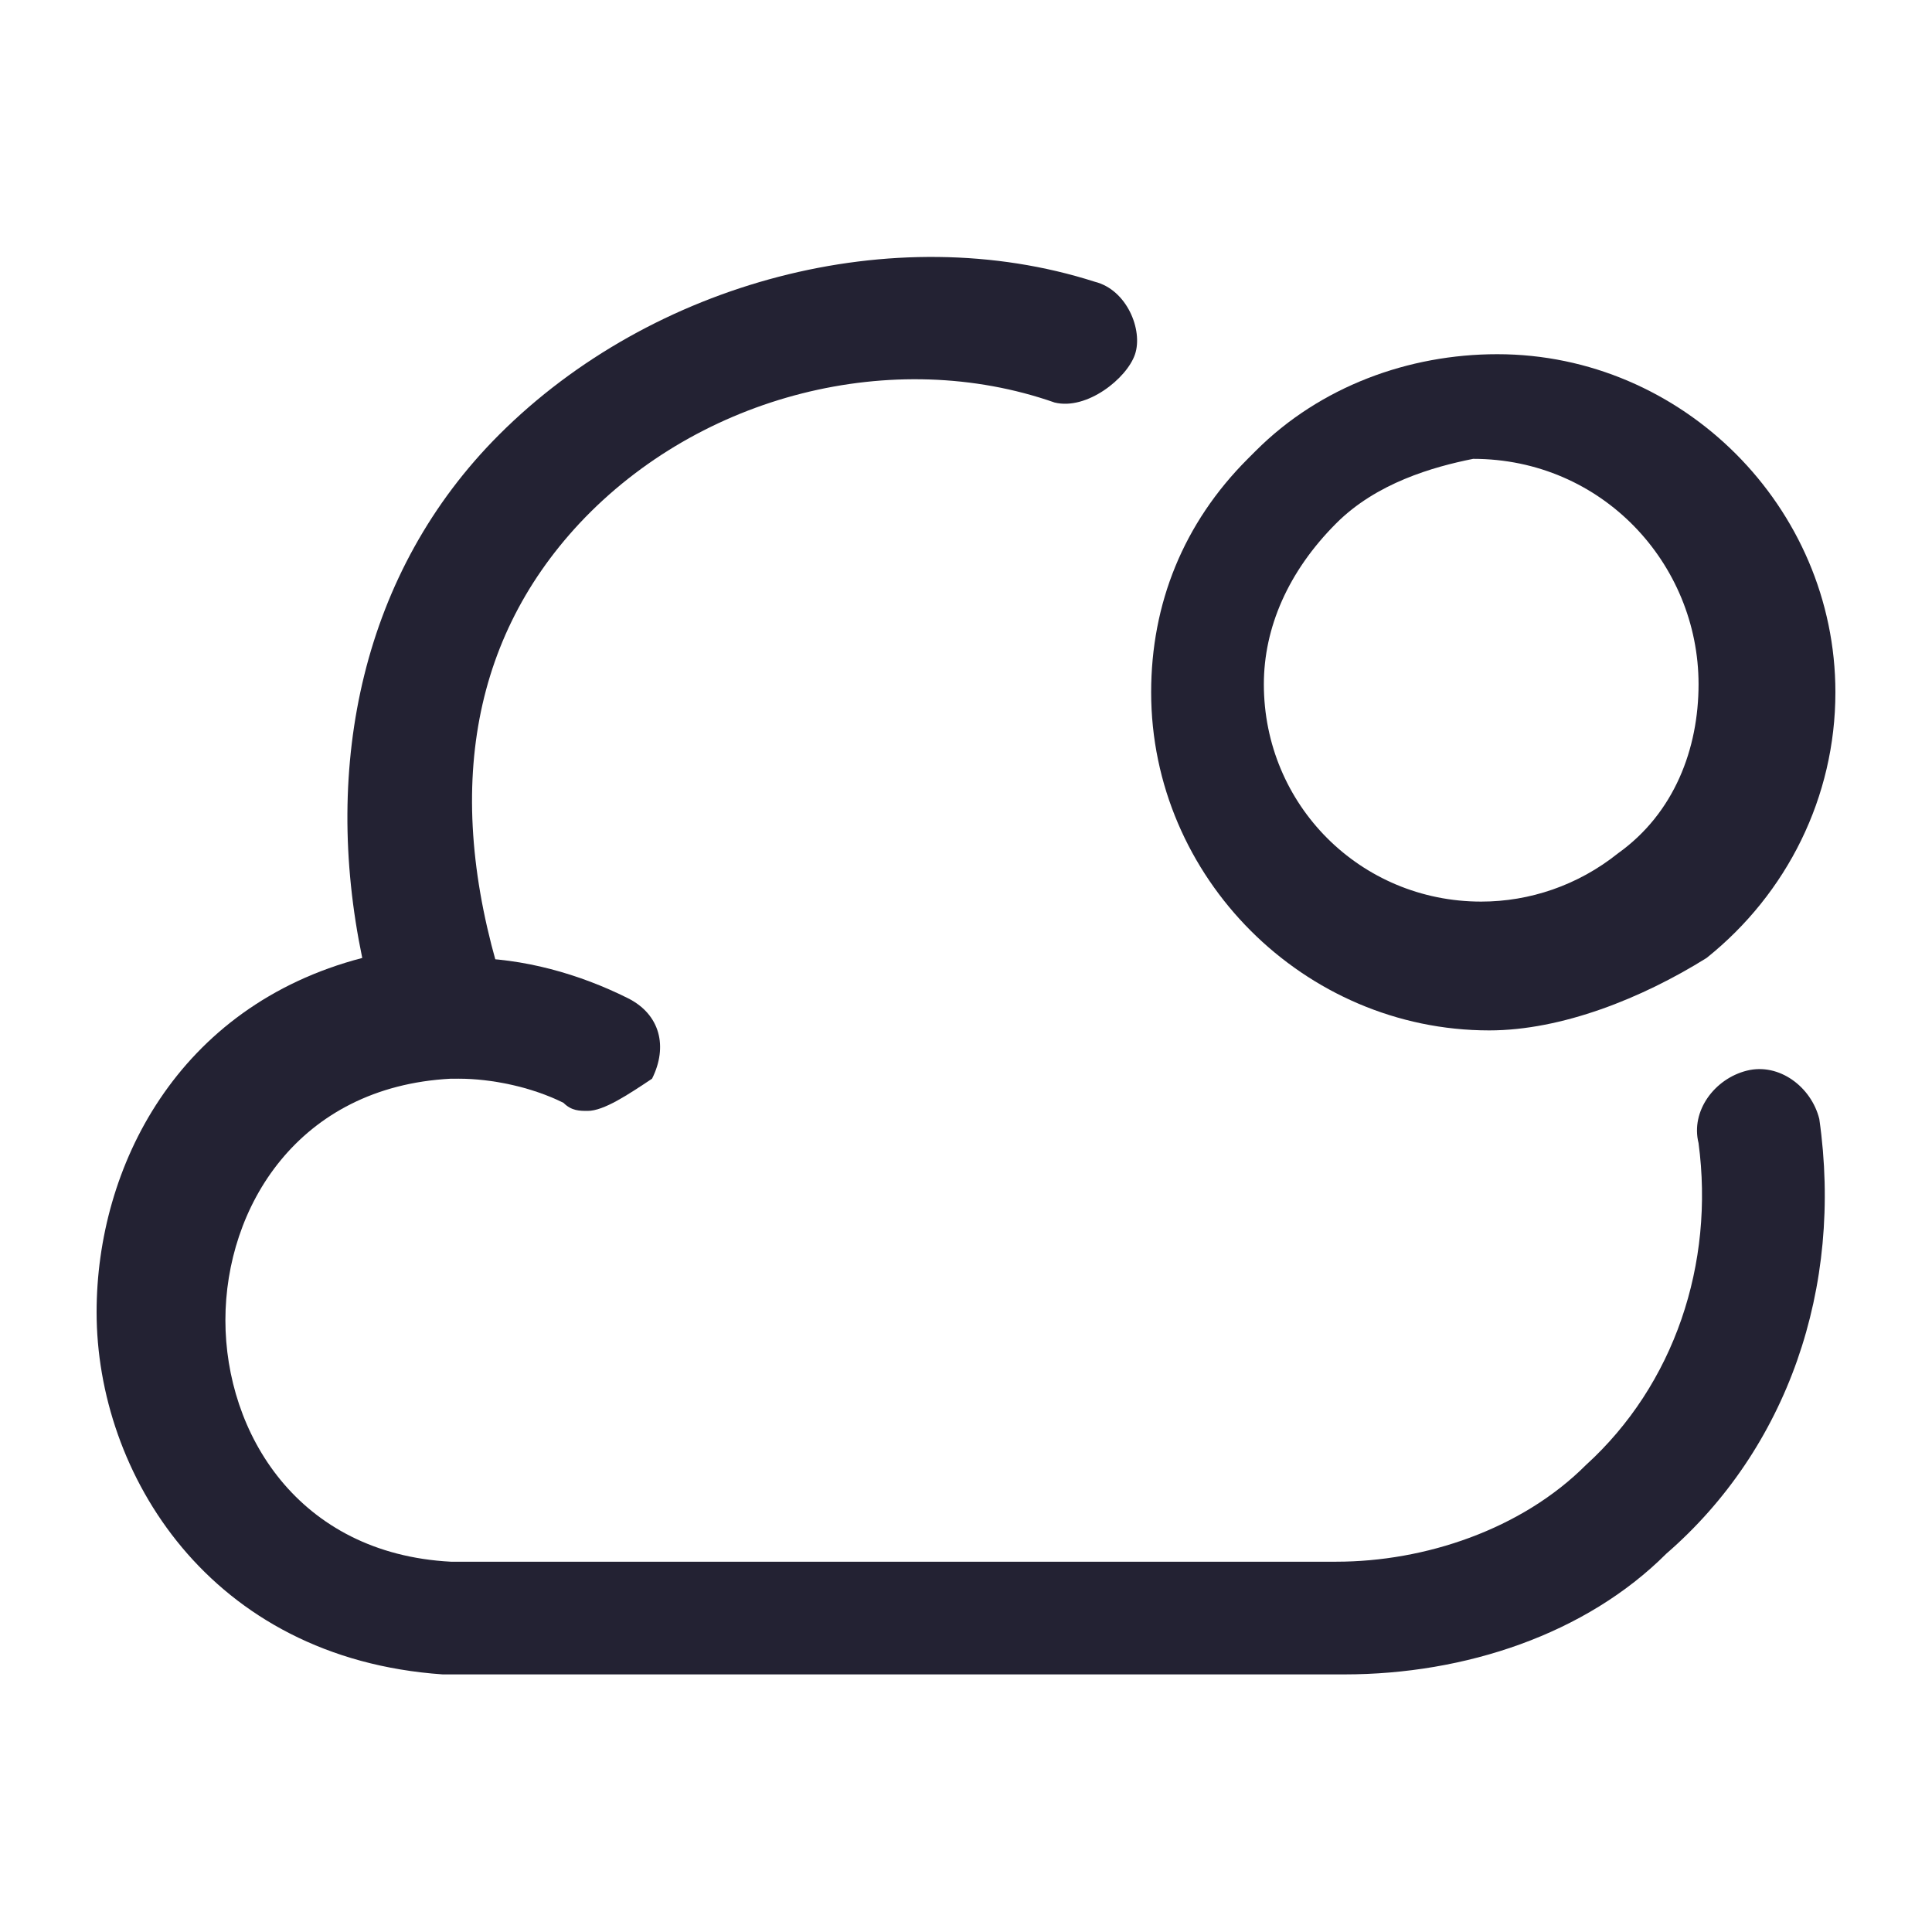 <?xml version="1.0" encoding="utf-8"?>
<!-- Generator: Adobe Illustrator 26.0.1, SVG Export Plug-In . SVG Version: 6.00 Build 0)  -->
<svg version="1.1" id="Слой_1" xmlns="http://www.w3.org/2000/svg" xmlns:xlink="http://www.w3.org/1999/xlink" x="0px" y="0px"
	 viewBox="0 0 24 24" style="enable-background:new 0 0 24 24;" xml:space="preserve">
<style type="text/css">
	.st0{fill:#232233;}
</style>
<path class="st0" d="M16.7,20.8C16.6,20.8,16.6,20.8,16.7,20.8H5.5c-2.9-0.2-4.3-2.5-4.3-4.5c0-1.8,1-3.8,3.3-4.4
	C4,9.5,4.5,7.1,6.2,5.4c1.9-1.9,4.9-2.7,7.4-1.9c0.4,0.1,0.6,0.6,0.5,0.9S13.5,5.1,13.1,5c-2-0.7-4.4-0.1-5.9,1.5
	C5.8,8,5.5,10,6.3,12.4c0.1,0.2,0,0.5-0.1,0.7c-0.1,0.2-0.4,0.3-0.6,0.3c-1.9,0.1-2.8,1.6-2.8,3s0.9,2.9,2.8,3h11
	c1.1,0,2.3-0.4,3.1-1.2c1.1-1,1.6-2.5,1.4-4c-0.1-0.4,0.2-0.8,0.6-0.9c0.4-0.1,0.8,0.2,0.9,0.6c0.3,2.1-0.4,4.1-1.9,5.4
	C19.7,20.3,18.2,20.8,16.7,20.8z"/>
<path class="st0" d="M7.3,13.8c-0.1,0-0.2,0-0.3-0.1c-0.4-0.2-0.9-0.3-1.3-0.3c-0.4,0-0.7-0.3-0.7-0.8c0-0.4,0.4-0.8,0.8-0.7
	c0.7,0,1.4,0.2,2,0.5c0.4,0.2,0.5,0.6,0.3,1C7.8,13.6,7.5,13.8,7.3,13.8z"/>
<path class="st0" d="M18.5,12.8c-2.3,0-4.2-1.9-4.2-4.2c0-1.1,0.4-2.1,1.2-2.9c0,0,0,0,0.1-0.1c0.8-0.8,1.9-1.2,3-1.2
	c2.3,0,4.2,1.9,4.2,4.2c0,1.3-0.6,2.5-1.6,3.3C20.4,12.4,19.4,12.8,18.5,12.8z M16.6,6.5C16.6,6.5,16.6,6.6,16.6,6.5
	c-0.6,0.6-0.9,1.3-0.9,2c0,1.5,1.2,2.7,2.7,2.7c0.6,0,1.2-0.2,1.7-0.6c0.7-0.5,1-1.3,1-2.1c0-1.5-1.2-2.8-2.8-2.8
	C17.8,5.8,17.1,6,16.6,6.5z"/>
</svg>
